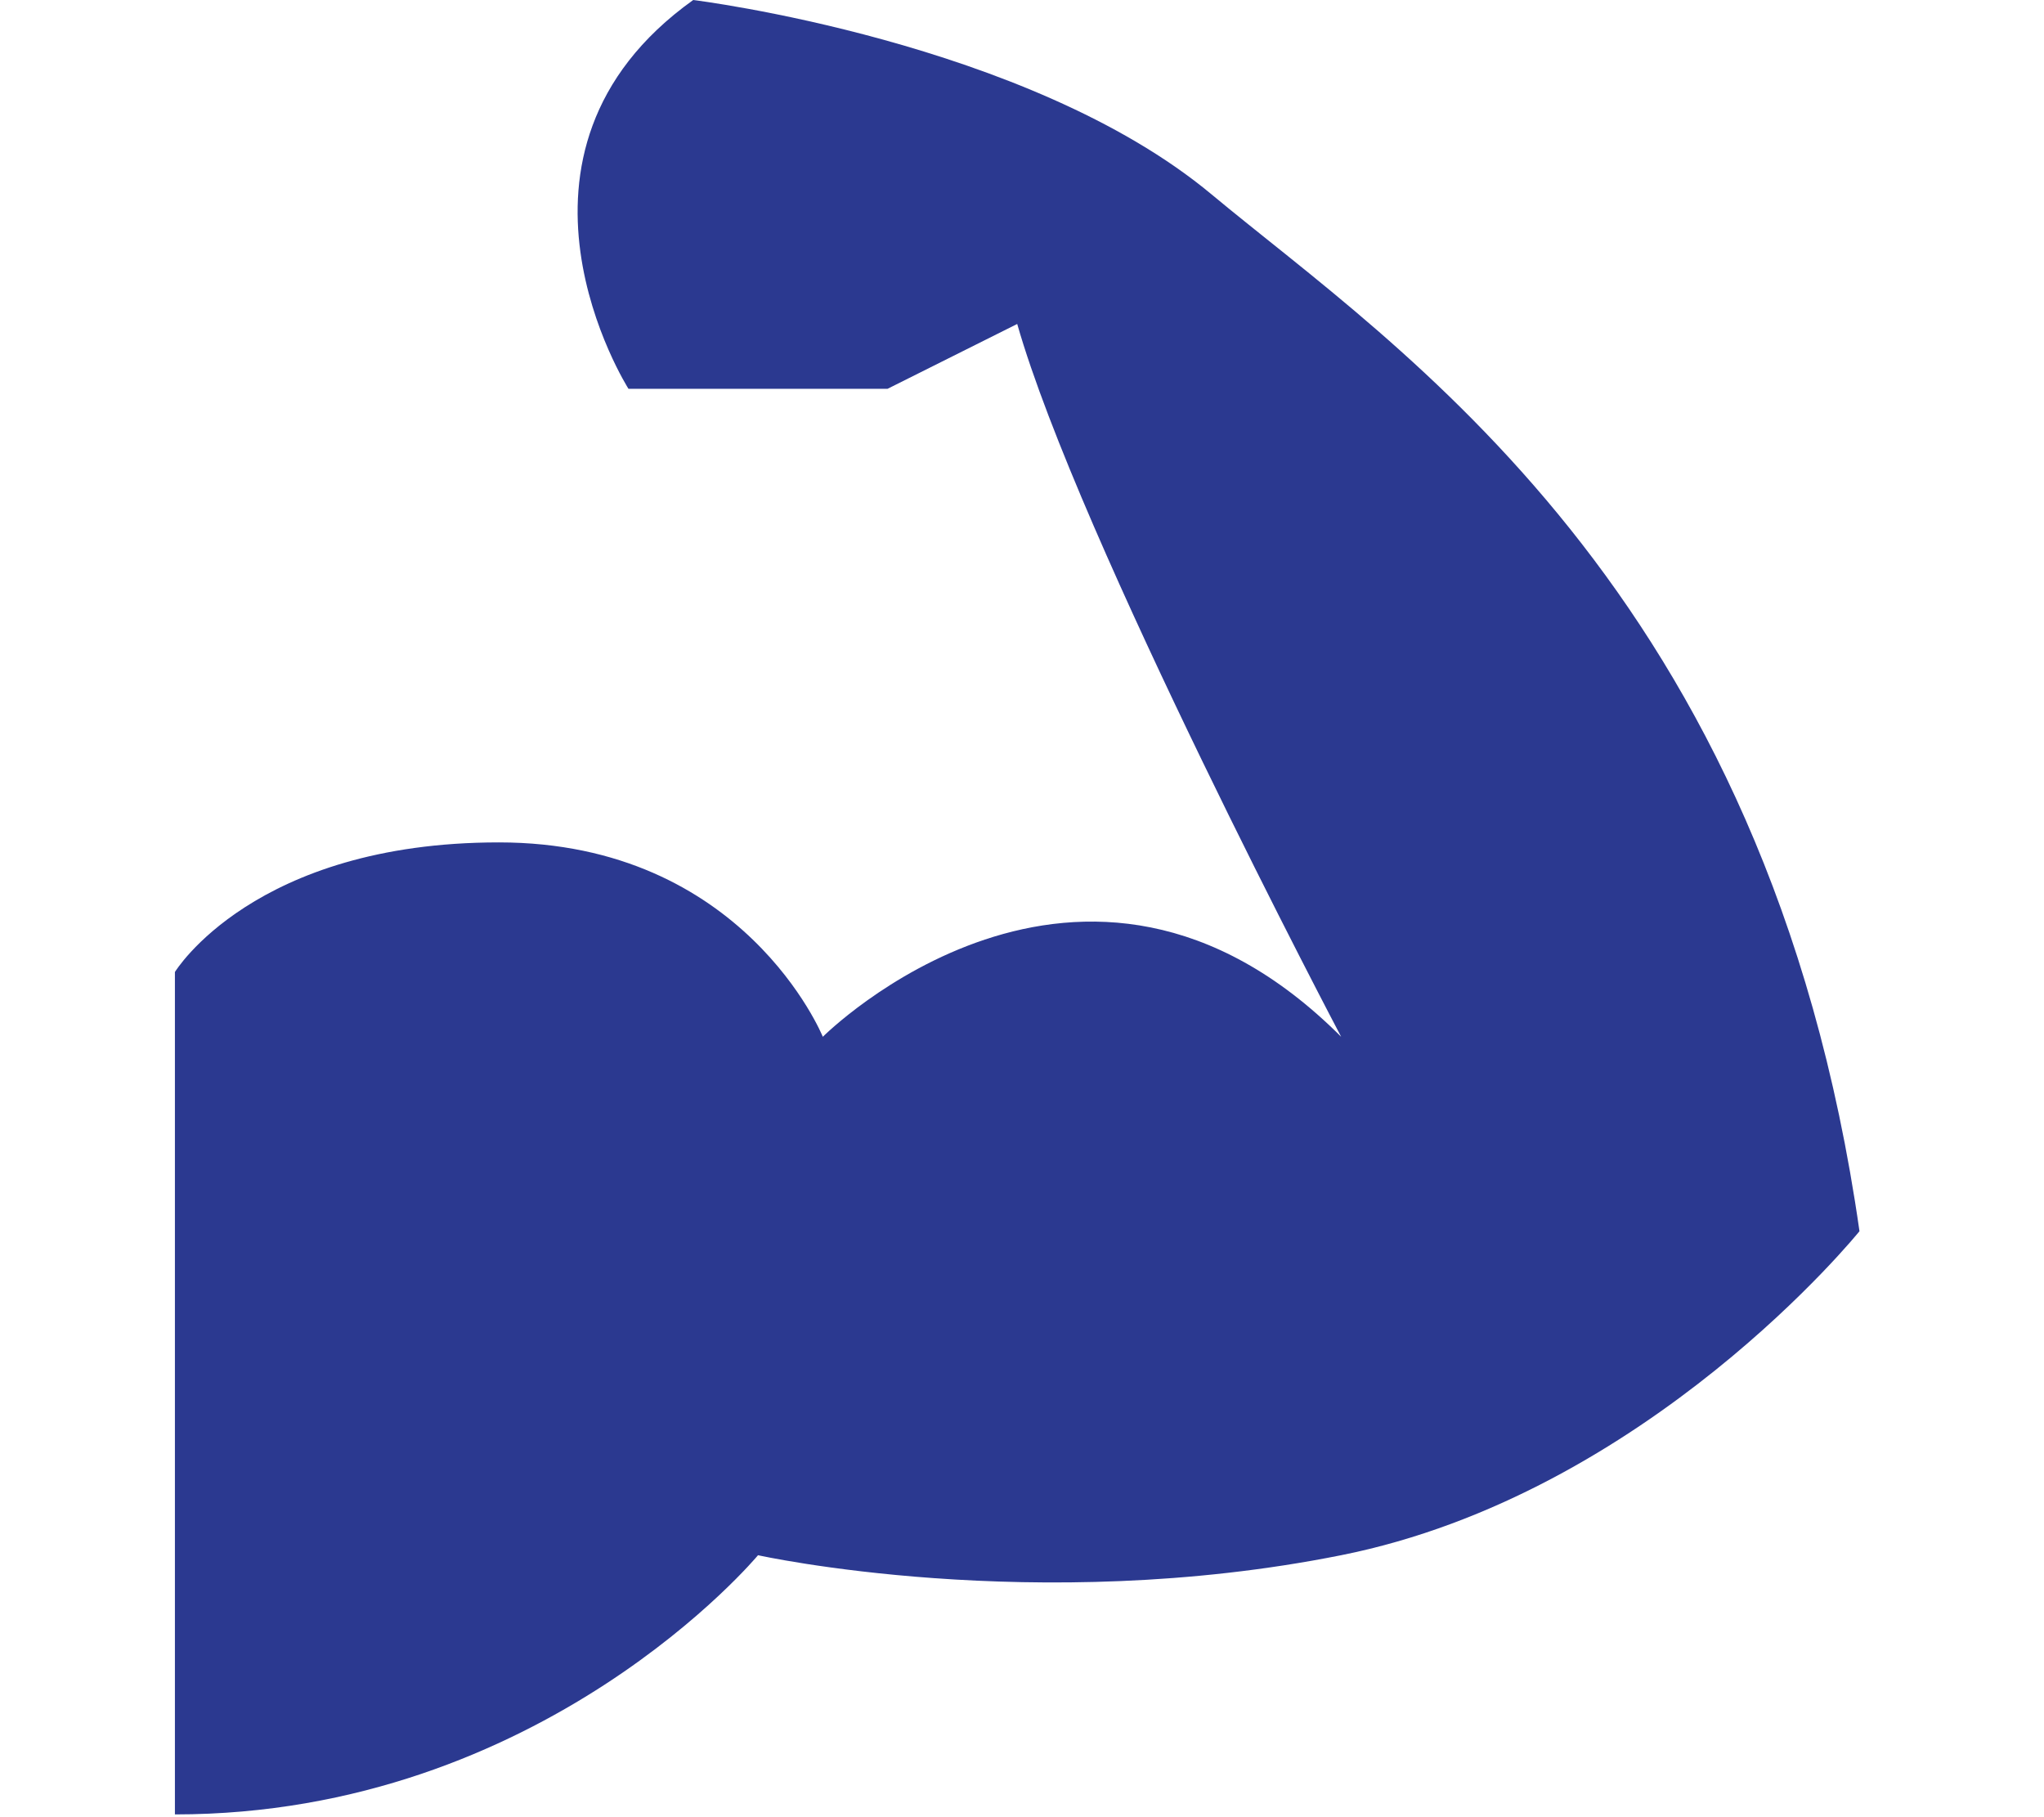 <?xml version="1.0" encoding="UTF-8"?><svg id="Layer_1" xmlns="http://www.w3.org/2000/svg" viewBox="0 0 576 512"><defs><style>.cls-1{fill:none;}.cls-1,.cls-2{stroke-width:0px;}.cls-2{fill:#2b3990;}</style></defs><rect class="cls-1" width="576" height="512"/><path id="muscle" class="cls-2" d="M49.29,273.87s22.2-36.52,91.29-36.52,91.29,54.77,91.29,54.77c0,0,73.03-73.03,146.07,0,0,0-74.02-140.37-91.29-200.84l-36.52,18.26h-73.03S134.9,43.18,195.35,0c0,0,94.25,11.59,146.07,54.77,51.84,43.18,156.67,110.74,182.58,292.13,0,0-59.69,74.04-146.07,91.29-86.38,17.27-164.32,0-164.32,0,0,0-60.67,73.03-164.32,73.03v-237.36Z"/></svg>